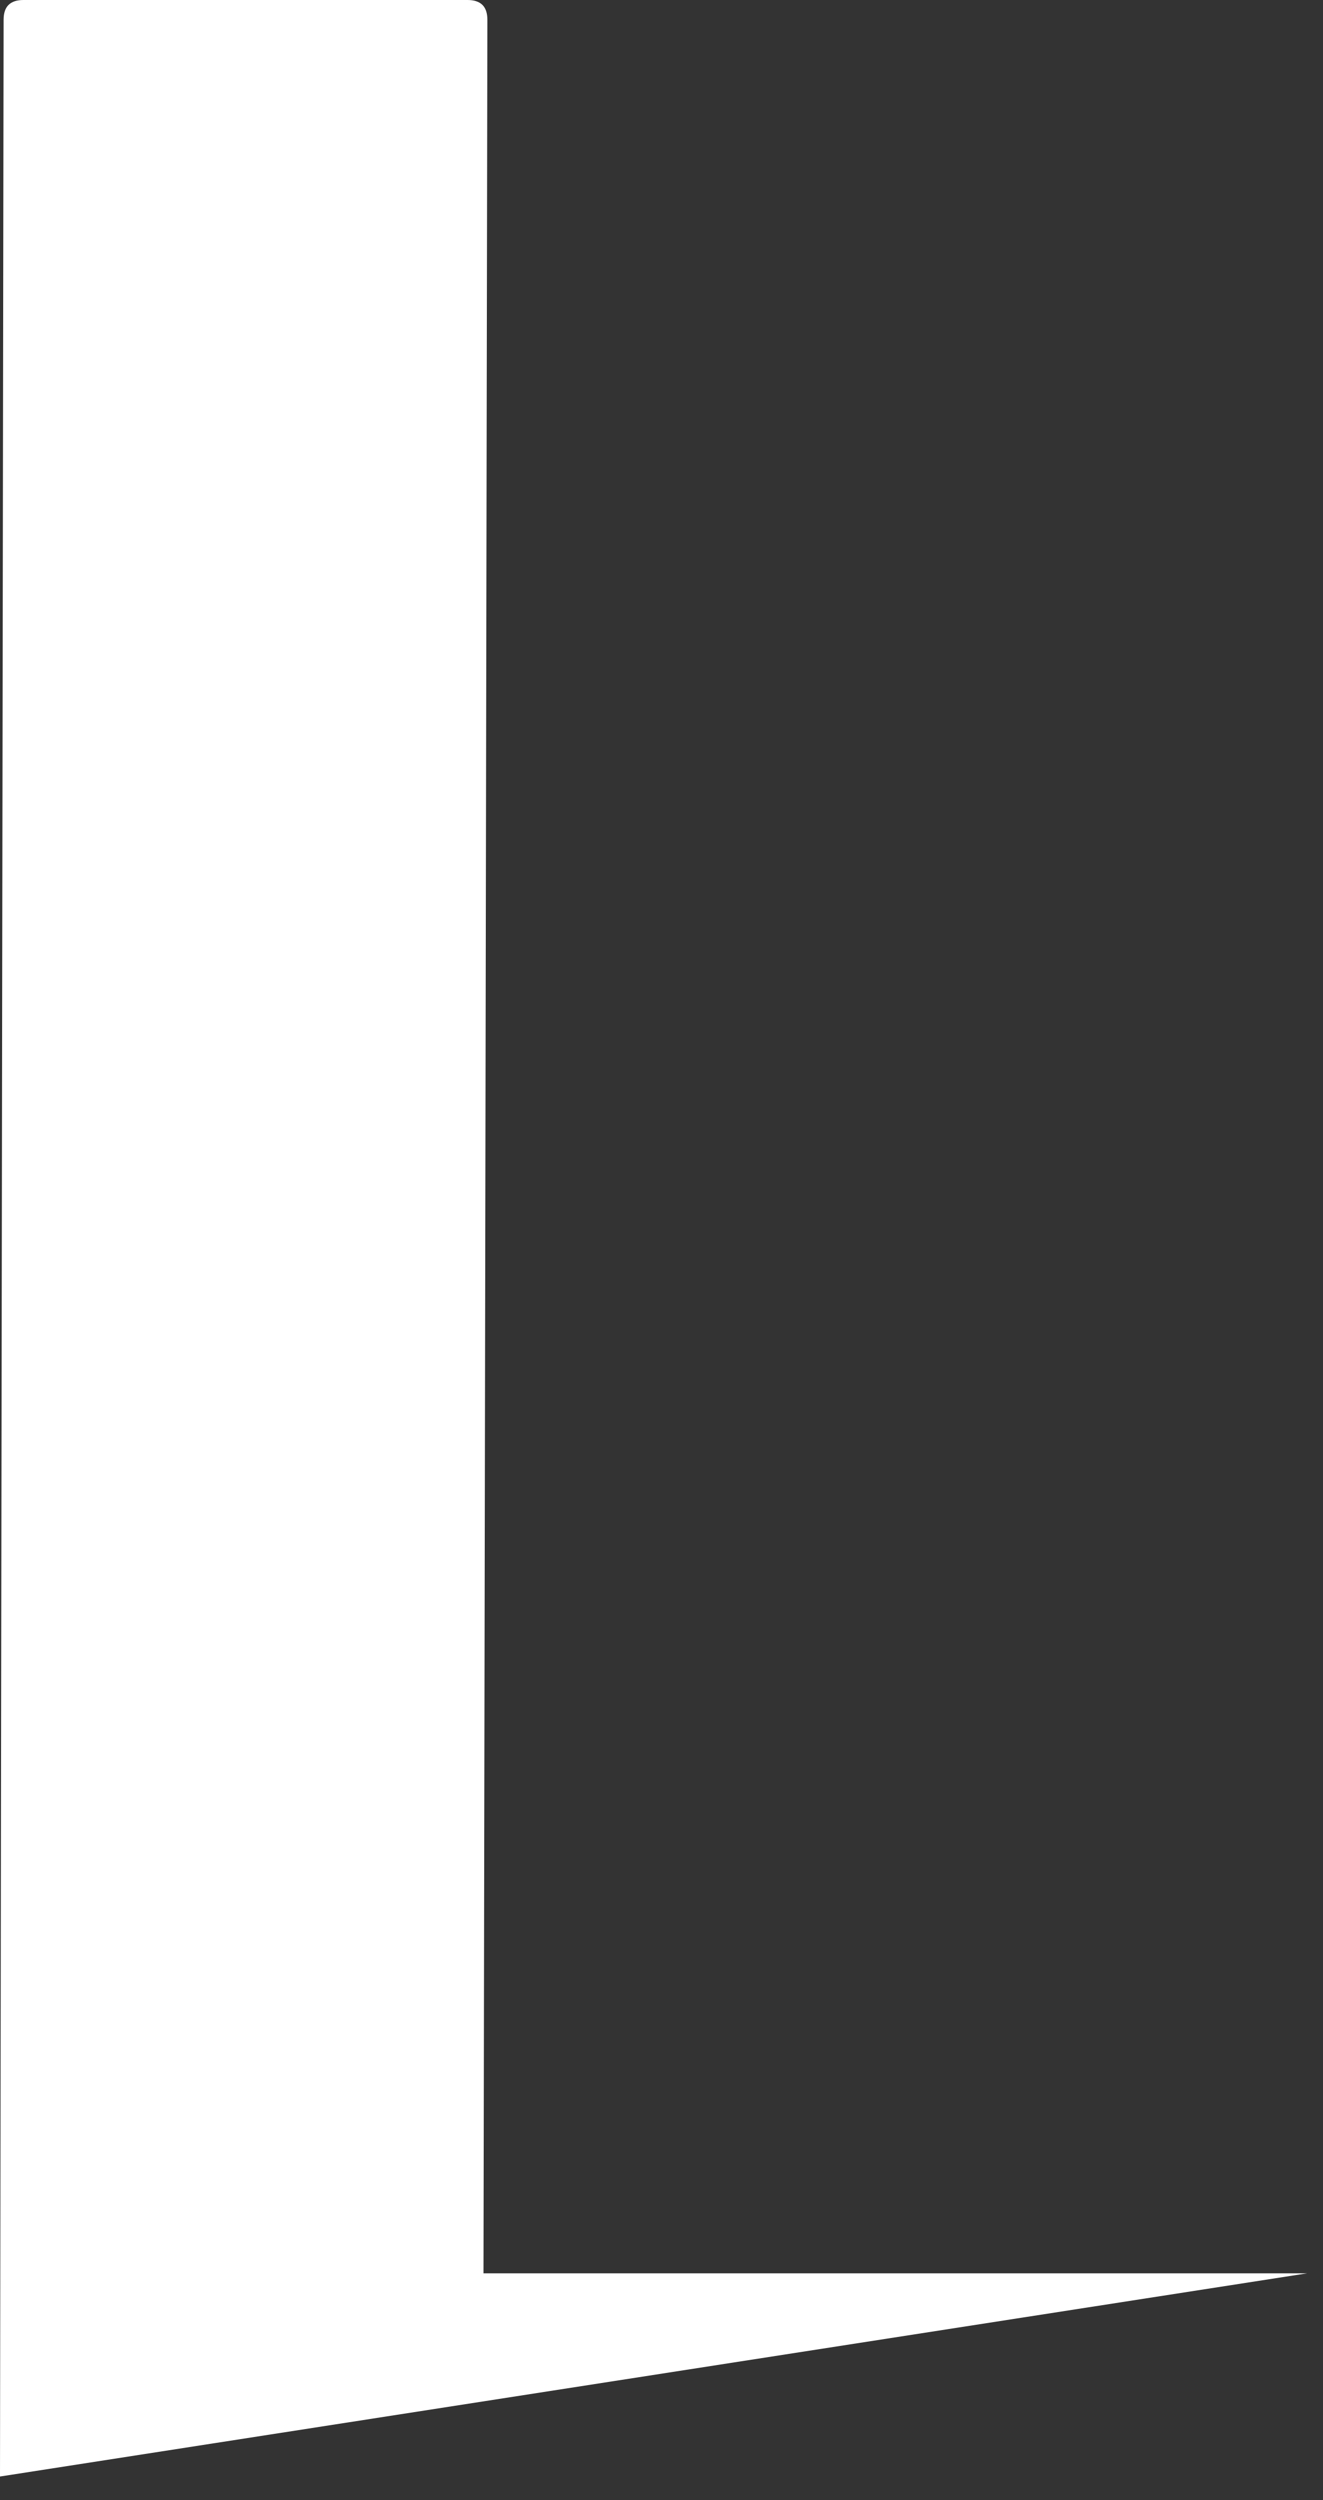 <?xml version="1.0" encoding="utf-8"?>
<svg xmlns="http://www.w3.org/2000/svg" fill="none" height="100%" overflow="visible" preserveAspectRatio="none" style="display: block;" viewBox="0 0 18 34" width="100%">
<rect x="0" y="0" width="18" height="34" fill="#333333" stroke="none"/>
<path d="M17.782 30.916H6.578L6.631 0.269C6.631 0.089 6.542 0 6.36 0H0.32C0.138 0 0.049 0.089 0.049 0.269L0 33.679L17.782 30.916Z" fill="white" id="Vector"/>
</svg>